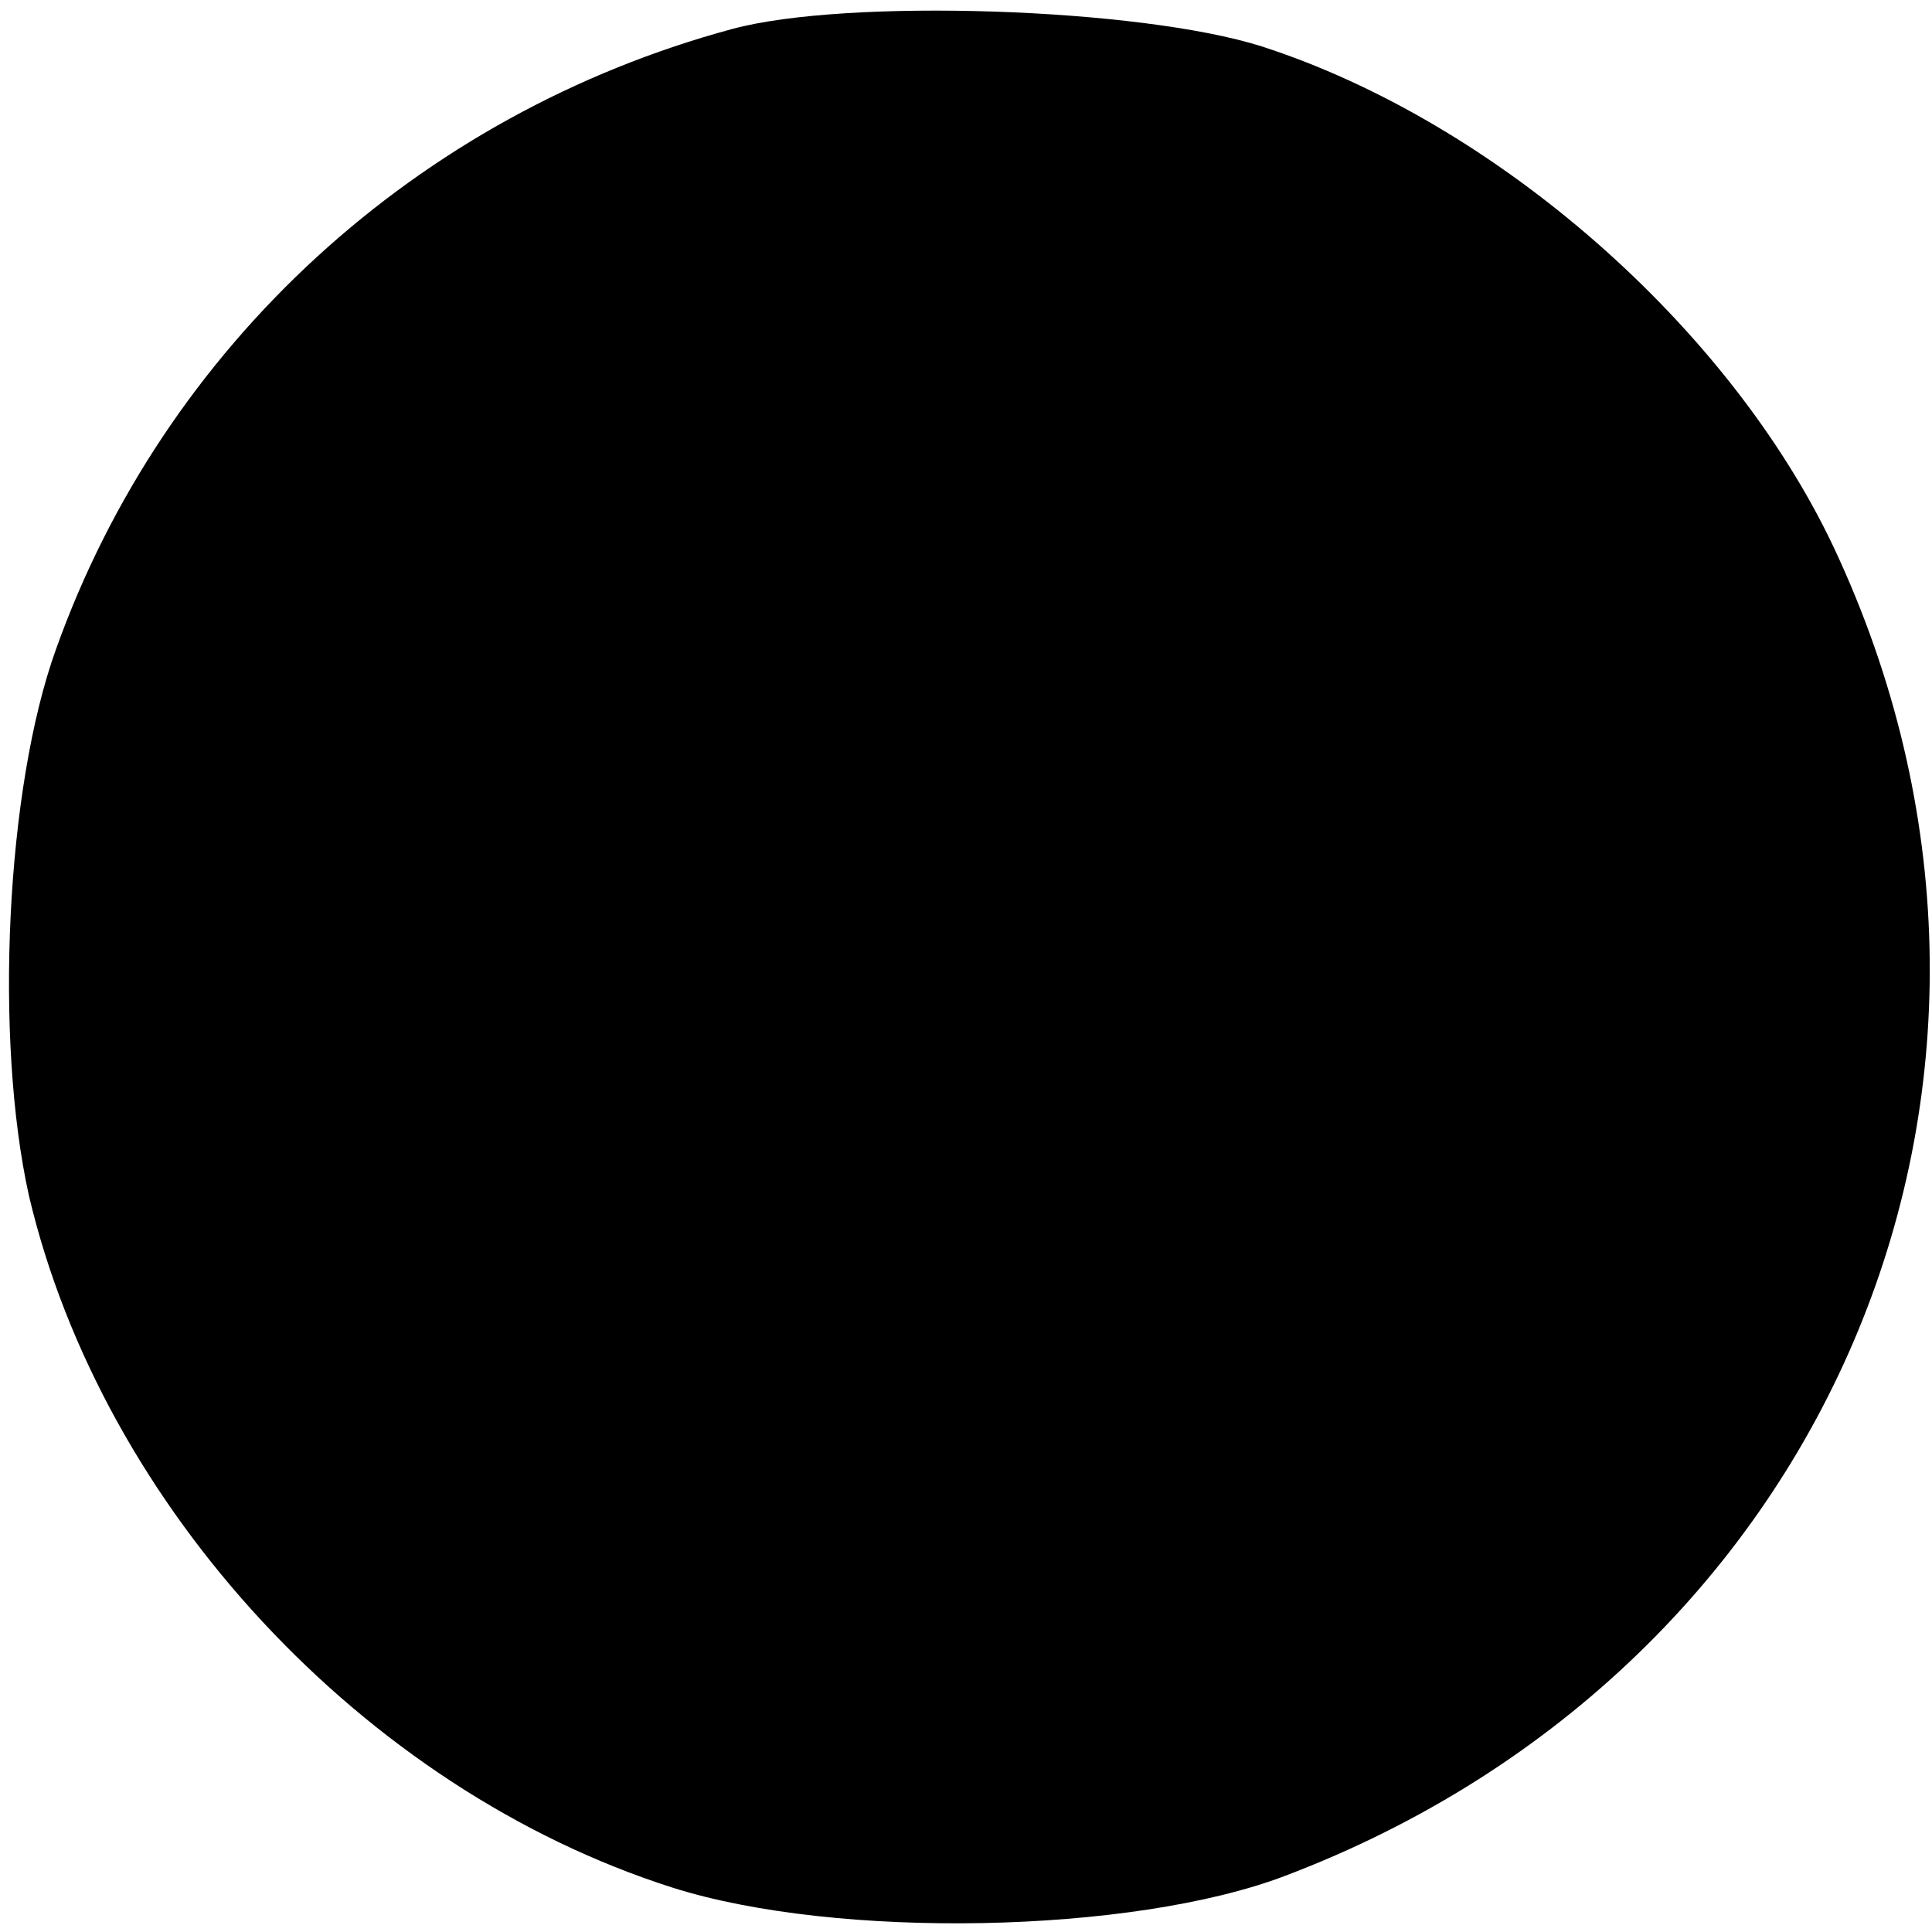 <?xml version="1.0" standalone="no"?>
<!DOCTYPE svg PUBLIC "-//W3C//DTD SVG 20010904//EN"
 "http://www.w3.org/TR/2001/REC-SVG-20010904/DTD/svg10.dtd">
<svg version="1.0" xmlns="http://www.w3.org/2000/svg"
 width="100pt" height="100pt" viewBox="0 0 100 100"
 preserveAspectRatio="xMidYMid meet">
<g transform="translate(0,100) scale(0.1,-0.1)"
fill="#000000" stroke="none">
<path d="M379 985 c-163 -44 -294 -164 -350 -321 -26 -72 -32 -202 -14 -283
38 -161 173 -307 333 -358 85 -27 238 -24 317 6 285 108 412 416 284 688 -54
114 -175 220 -296 259 -63 20 -215 25 -274 9z"/>
</g>
</svg>
